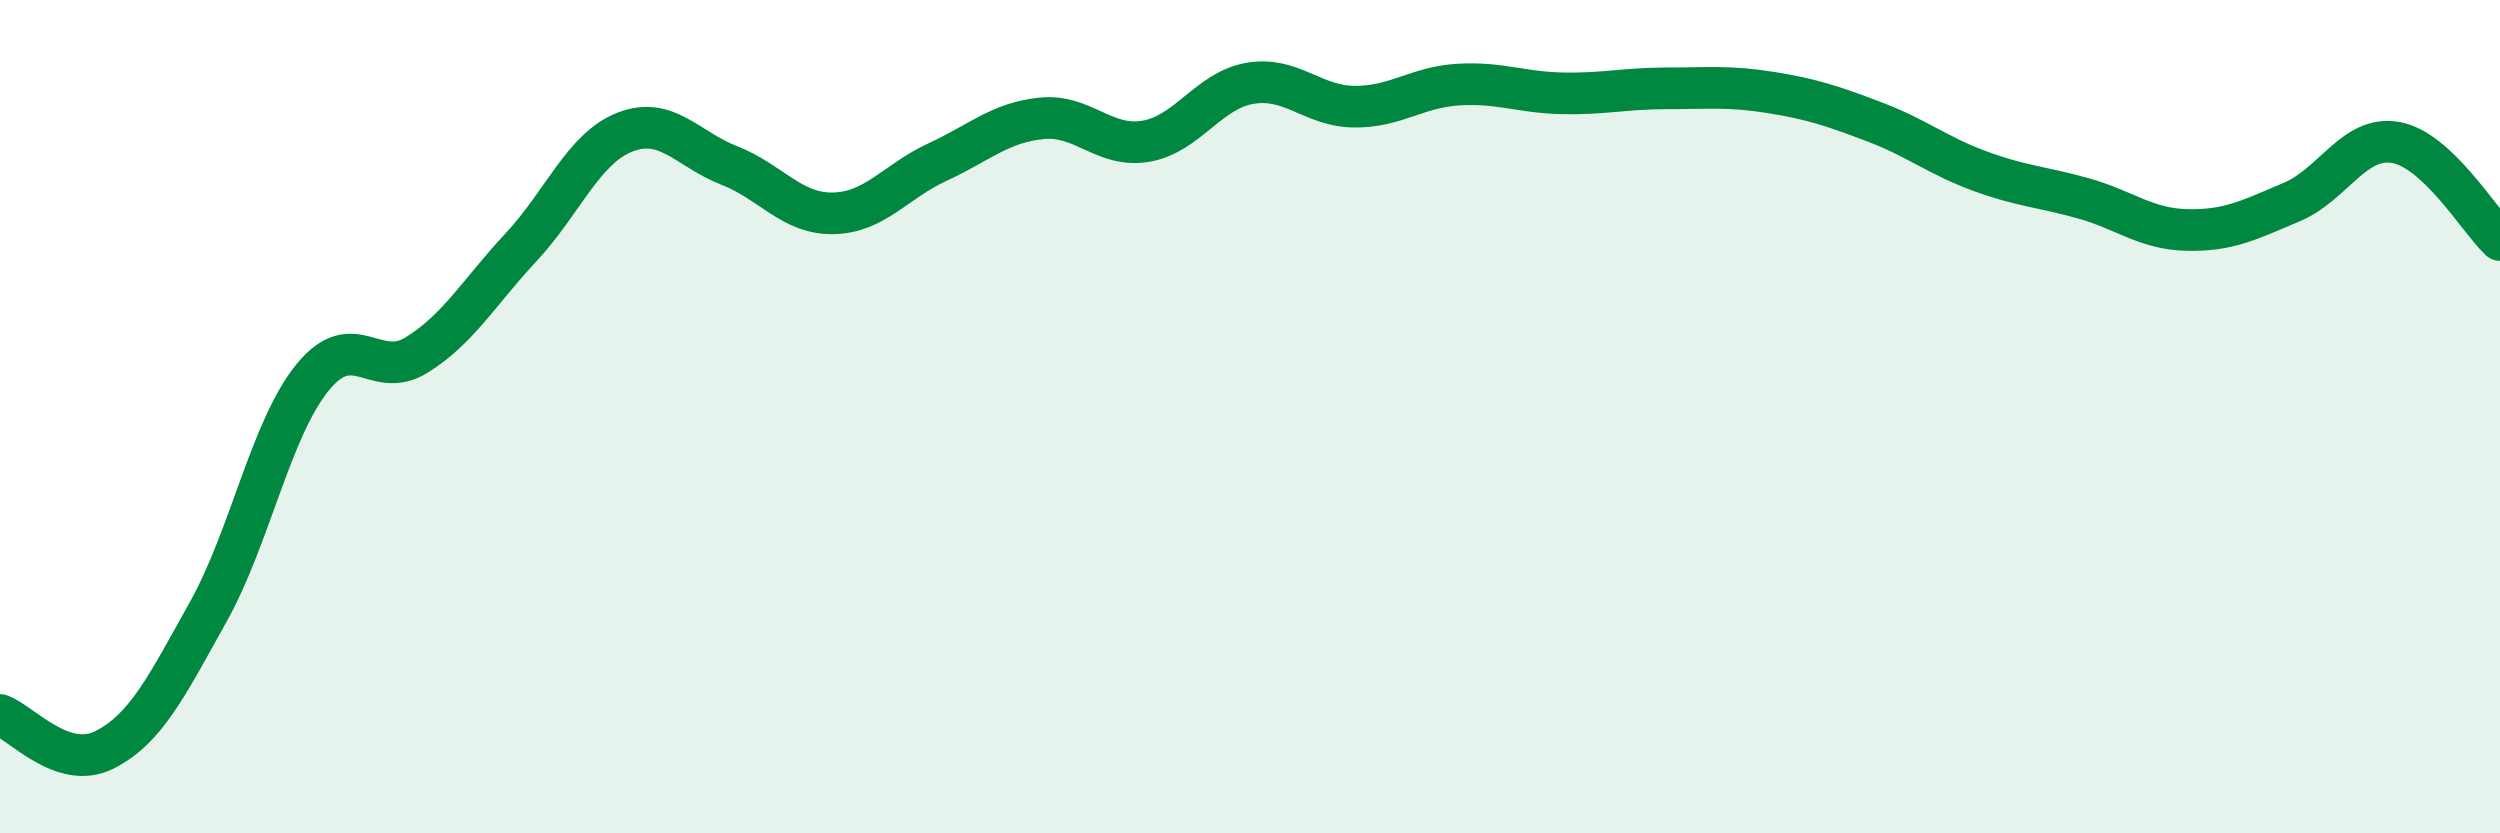 
    <svg width="60" height="20" viewBox="0 0 60 20" xmlns="http://www.w3.org/2000/svg">
      <path
        d="M 0,17.16 C 0.5,17.33 1.5,18.5 2.5,18 C 3.5,17.5 4,16.47 5,14.68 C 6,12.89 6.5,10.29 7.5,9.06 C 8.5,7.83 9,9.14 10,8.52 C 11,7.9 11.5,7.01 12.5,5.94 C 13.5,4.87 14,3.56 15,3.17 C 16,2.78 16.5,3.58 17.5,3.97 C 18.5,4.36 19,5.14 20,5.12 C 21,5.1 21.5,4.35 22.5,3.89 C 23.5,3.43 24,2.94 25,2.84 C 26,2.74 26.5,3.56 27.5,3.39 C 28.5,3.22 29,2.17 30,2 C 31,1.83 31.5,2.55 32.5,2.56 C 33.5,2.57 34,2.09 35,2.03 C 36,1.97 36.5,2.22 37.5,2.24 C 38.5,2.26 39,2.12 40,2.12 C 41,2.12 41.5,2.06 42.5,2.22 C 43.5,2.38 44,2.55 45,2.93 C 46,3.31 46.5,3.73 47.5,4.1 C 48.5,4.47 49,4.48 50,4.76 C 51,5.04 51.5,5.5 52.5,5.52 C 53.5,5.54 54,5.27 55,4.85 C 56,4.43 56.5,3.24 57.5,3.42 C 58.5,3.6 59.5,5.29 60,5.76L60 20L0 20Z"
        fill="#008740"
        opacity="0.1"
        stroke-linecap="round"
        stroke-linejoin="round"
      />
      <path
        d="M 0,17.16 C 0.5,17.33 1.5,18.5 2.5,18 C 3.5,17.5 4,16.47 5,14.68 C 6,12.89 6.5,10.29 7.5,9.06 C 8.5,7.83 9,9.14 10,8.52 C 11,7.9 11.5,7.01 12.5,5.94 C 13.5,4.87 14,3.56 15,3.17 C 16,2.78 16.5,3.58 17.5,3.97 C 18.5,4.36 19,5.14 20,5.12 C 21,5.1 21.5,4.35 22.5,3.89 C 23.5,3.43 24,2.94 25,2.84 C 26,2.74 26.5,3.56 27.5,3.39 C 28.5,3.22 29,2.17 30,2 C 31,1.83 31.5,2.55 32.5,2.56 C 33.5,2.57 34,2.09 35,2.03 C 36,1.97 36.5,2.22 37.5,2.24 C 38.5,2.26 39,2.12 40,2.12 C 41,2.12 41.5,2.06 42.5,2.22 C 43.5,2.38 44,2.55 45,2.93 C 46,3.31 46.5,3.73 47.5,4.1 C 48.5,4.47 49,4.48 50,4.76 C 51,5.04 51.5,5.5 52.5,5.52 C 53.5,5.54 54,5.27 55,4.85 C 56,4.43 56.5,3.24 57.5,3.42 C 58.5,3.6 59.5,5.29 60,5.76"
        stroke="#008740"
        stroke-width="1"
        fill="none"
        stroke-linecap="round"
        stroke-linejoin="round"
      />
    </svg>
  